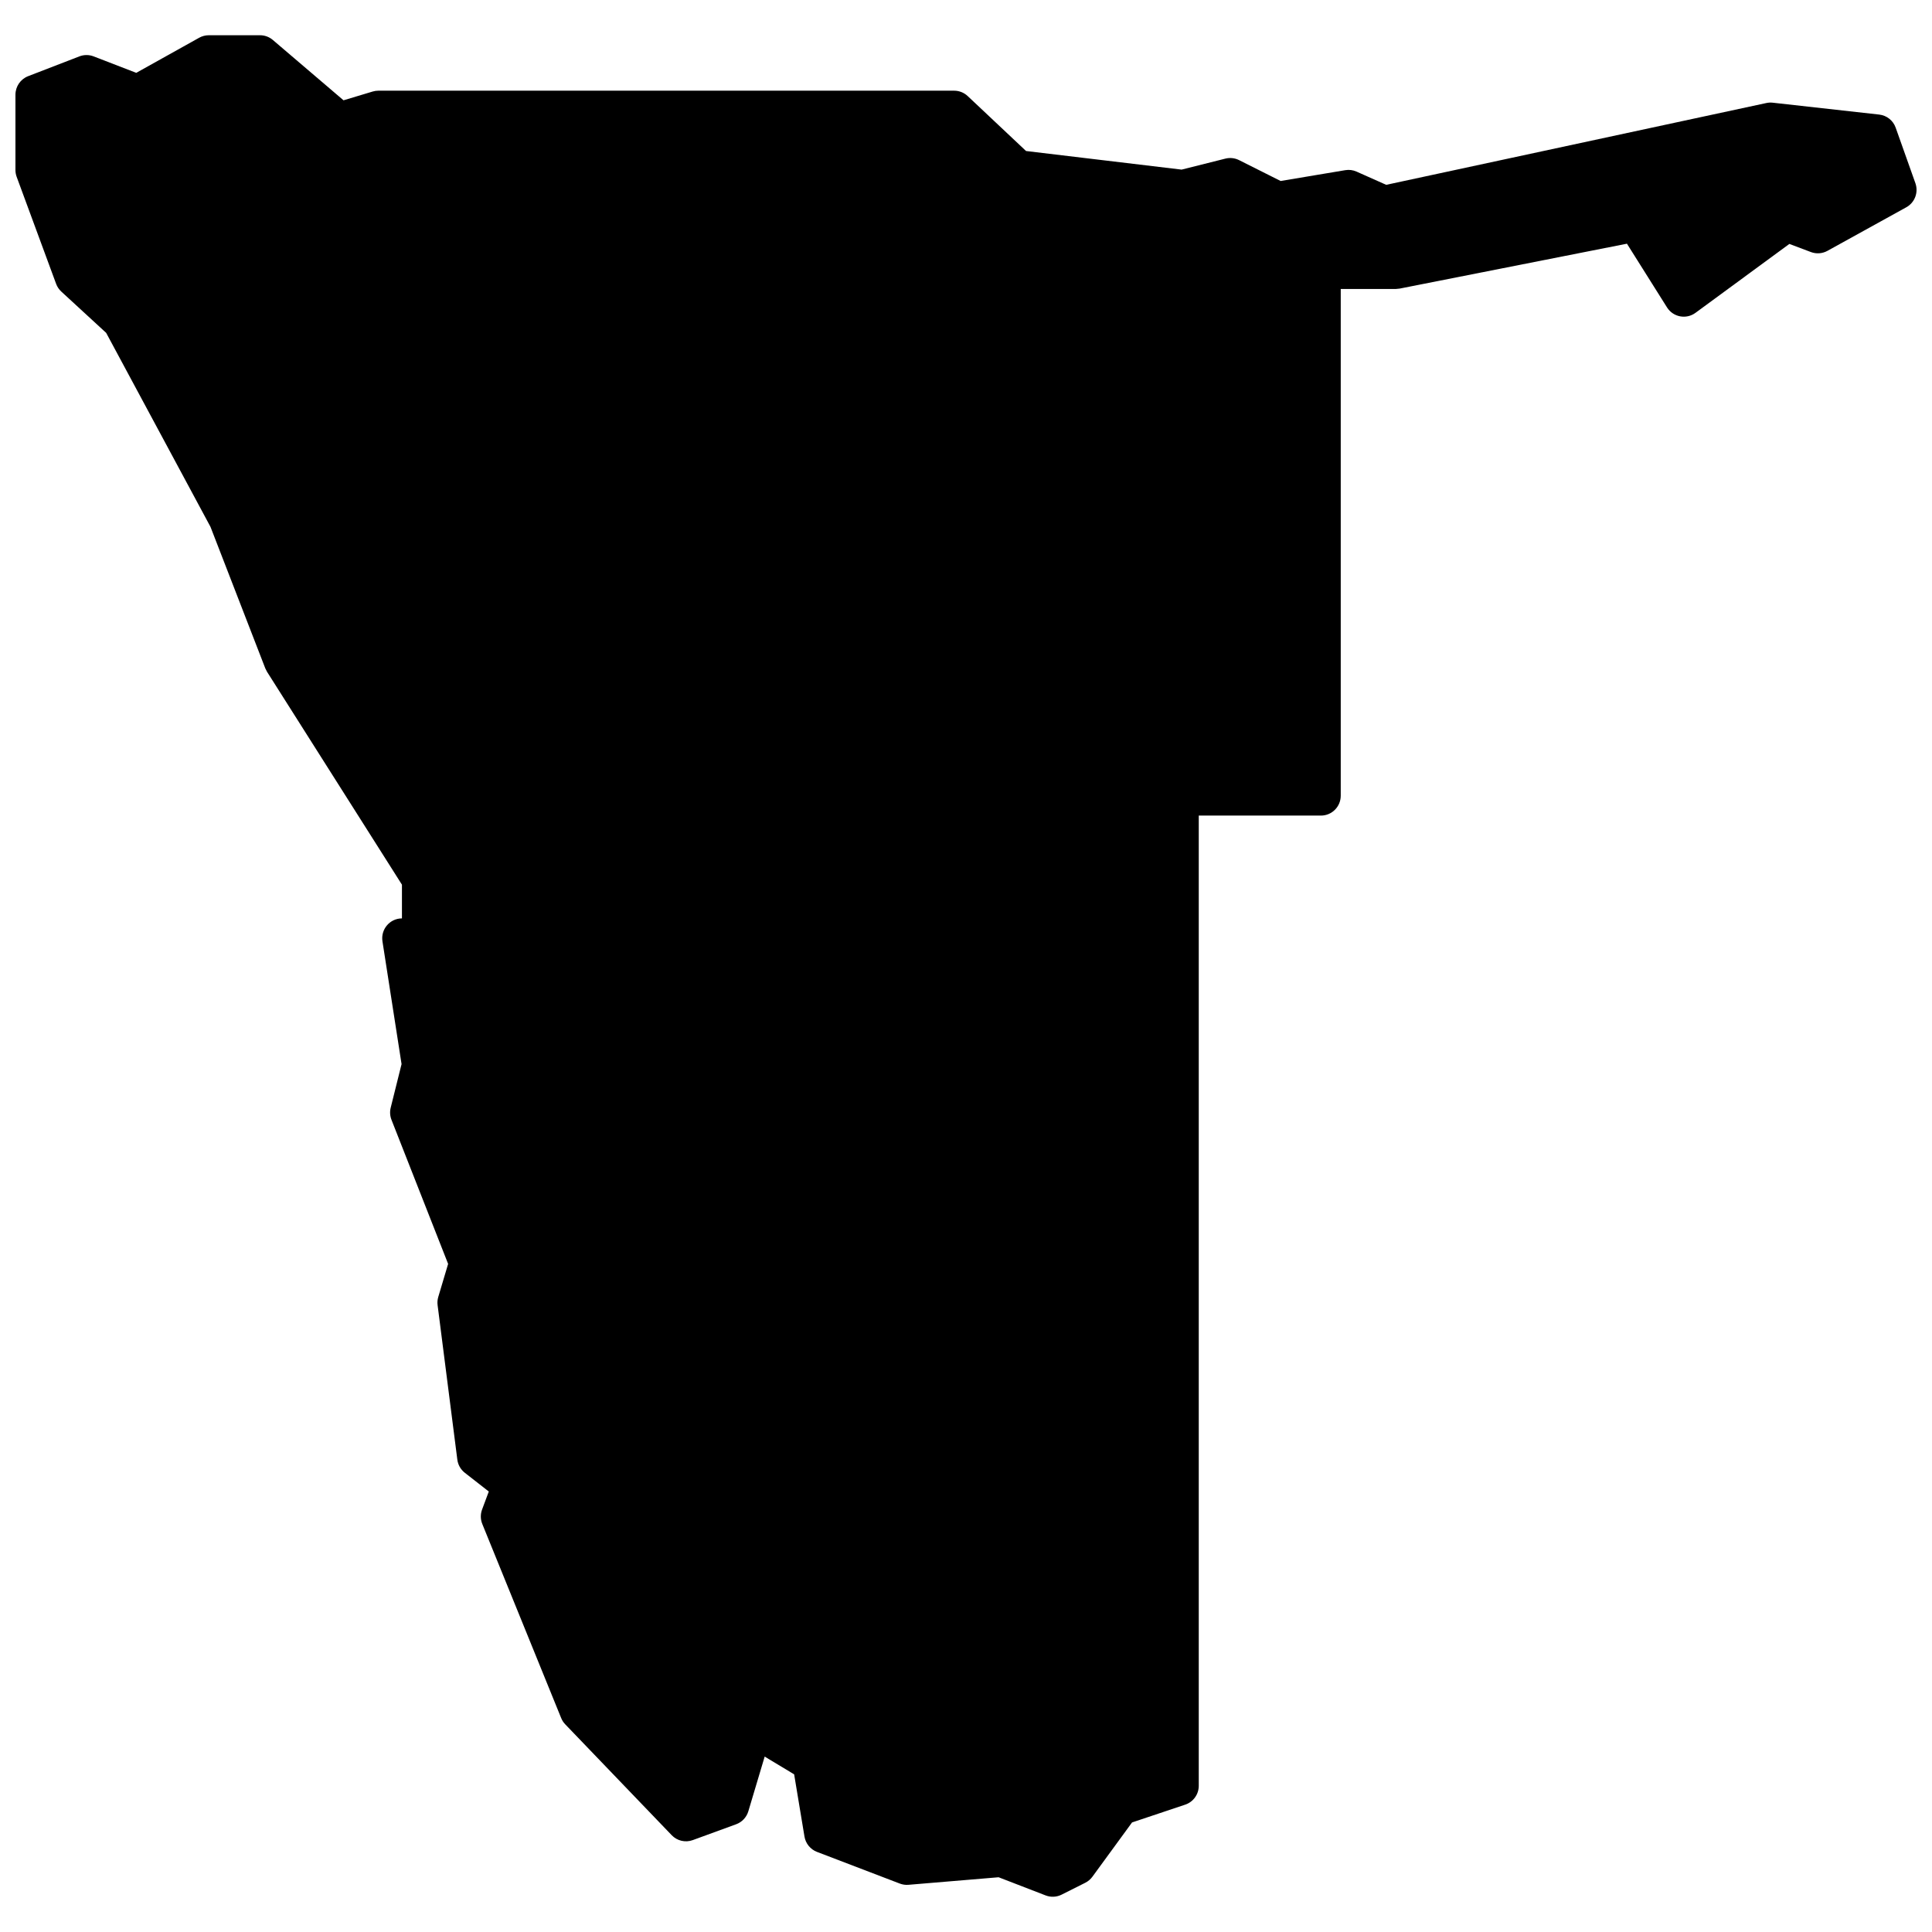 <?xml version="1.0" encoding="UTF-8"?>
<!-- Uploaded to: SVG Repo, www.svgrepo.com, Generator: SVG Repo Mixer Tools -->
<svg width="800px" height="800px" version="1.1" viewBox="144 144 512 512" xmlns="http://www.w3.org/2000/svg">
 <defs>
  <clipPath id="a">
   <path d="m148.09 153h503.81v494h-503.81z"/>
  </clipPath>
 </defs>
 <g clip-path="url(#a)">
  <path d="m511.36 192.98 100.75-21.68c0.551-0.117 1.121-0.148 1.68-0.086l28.219 3.148c1.996 0.223 3.691 1.57 4.363 3.469l5.227 14.715c0.863 2.438-0.156 5.141-2.414 6.387l-20.902 11.547c-1.344 0.738-2.938 0.855-4.371 0.316l-5.711-2.152-24.887 18.266c-2.453 1.797-5.91 1.137-7.535-1.441l-10.621-16.887-60.223 11.895-1.012 0.102h-14.613v134.29c0 2.91-2.348 5.269-5.246 5.269h-32.379v257.11c0 2.269-1.445 4.281-3.586 5l-14.094 4.719-10.508 14.387c-0.496 0.676-1.141 1.223-1.887 1.598l-6.269 3.148c-1.32 0.664-2.856 0.738-4.231 0.207l-12.469-4.816-23.883 2c-0.785 0.066-1.57-0.047-2.305-0.328l-21.949-8.395c-1.742-0.668-3-2.211-3.309-4.059l-2.738-16.492-7.809-4.703-4.332 14.496c-0.477 1.594-1.676 2.871-3.234 3.438l-11.496 4.199c-1.949 0.711-4.133 0.203-5.57-1.293l-28.219-29.387c-0.465-0.48-0.832-1.047-1.082-1.668l-20.902-51.426c-0.5-1.227-0.52-2.598-0.055-3.84l1.777-4.766-6.359-4.969c-1.094-0.855-1.805-2.109-1.98-3.488l-5.227-40.934c-0.094-0.73-0.035-1.477 0.18-2.184l2.609-8.746-15.008-38.18c-0.402-1.023-0.477-2.148-0.211-3.215l2.879-11.555-5.062-32.531c-0.496-3.188 1.953-6.07 5.164-6.082v-8.938l-35.762-56.43-0.461-0.918-14.516-37.477-27.645-51.406-11.891-10.945c-0.613-0.566-1.086-1.27-1.375-2.055l-10.449-28.336c-0.219-0.586-0.328-1.207-0.328-1.832v-19.941c0-2.18 1.336-4.133 3.363-4.918l13.586-5.246c1.215-0.469 2.559-0.469 3.769 0l11.297 4.363 16.672-9.301c0.777-0.434 1.656-0.664 2.547-0.664h13.586c1.246 0 2.453 0.445 3.398 1.258l18.73 15.984 7.719-2.324c0.488-0.148 0.996-0.223 1.508-0.223h152.59c1.332 0 2.617 0.508 3.59 1.426l15.465 14.559 41.227 4.93 11.605-2.914c1.215-0.305 2.5-0.164 3.621 0.398l11.016 5.531 17.129-2.867c1.012-0.172 2.055-0.039 2.992 0.383z" fill-rule="evenodd"/>
 </g>
</svg>